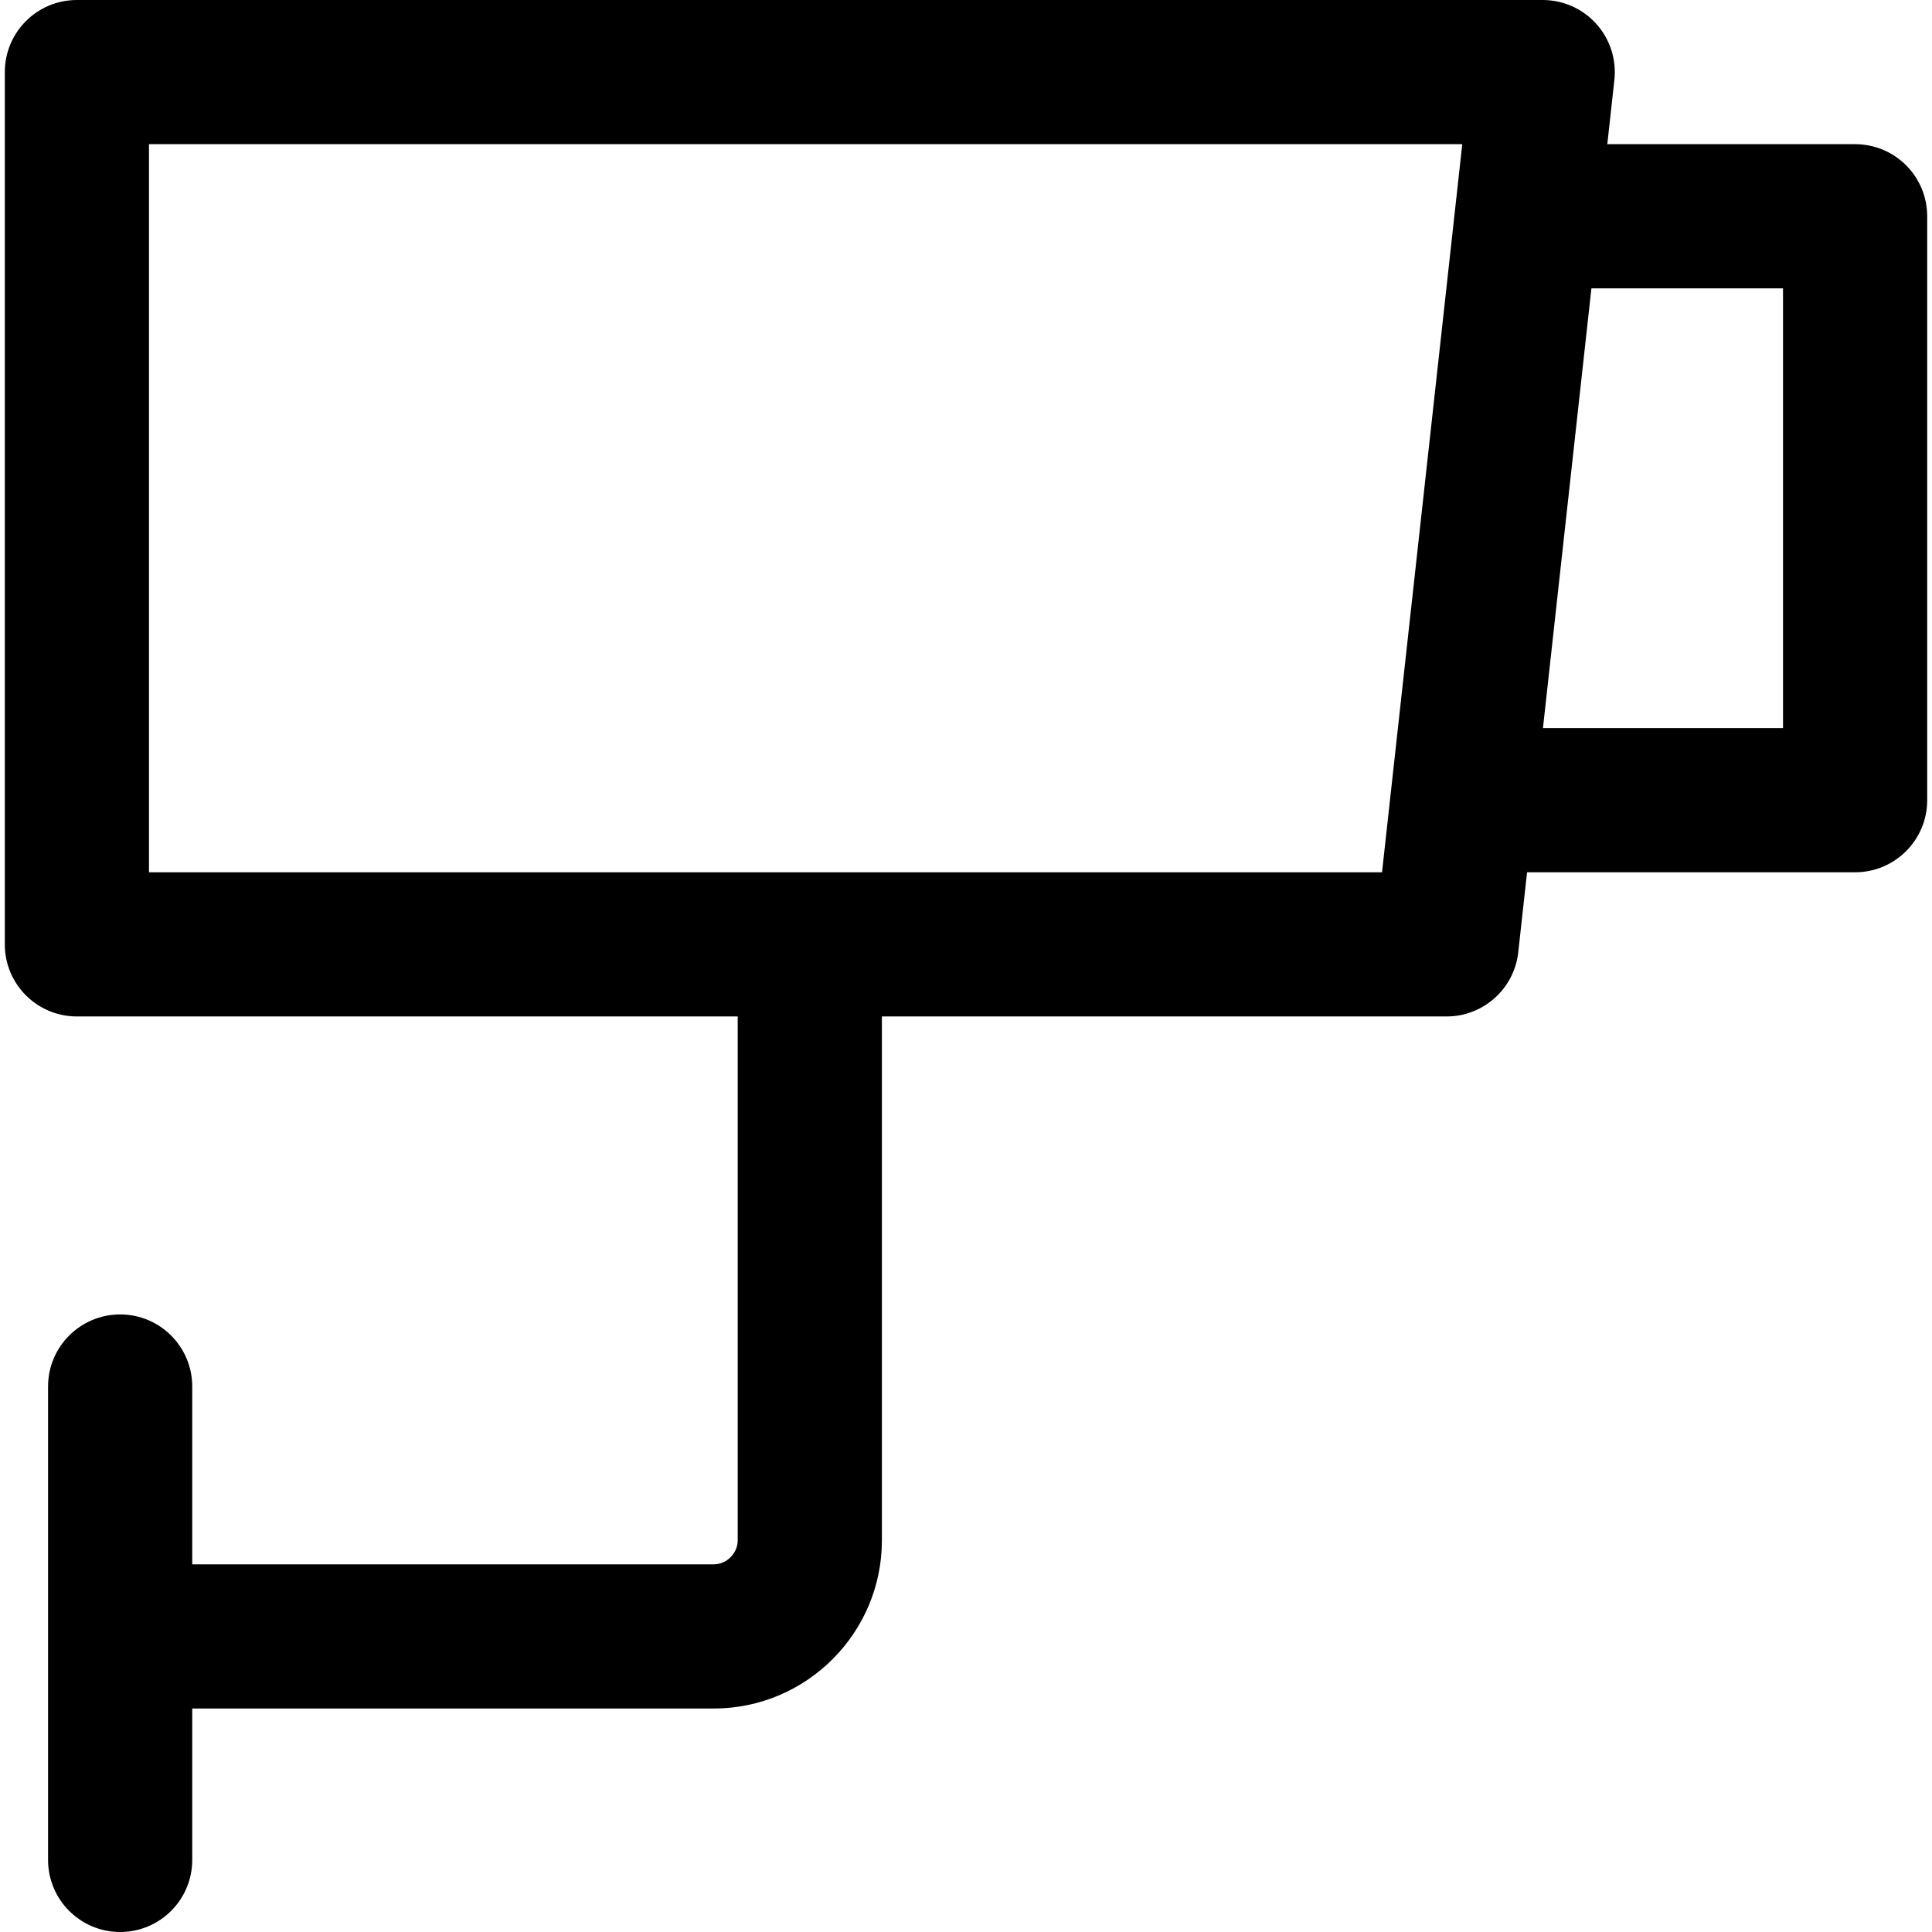 <?xml version="1.0" encoding="iso-8859-1"?>
<!-- Generator: Adobe Illustrator 19.0.0, SVG Export Plug-In . SVG Version: 6.00 Build 0)  -->
<svg version="1.1" id="Capa_1" xmlns="http://www.w3.org/2000/svg" xmlns:xlink="http://www.w3.org/1999/xlink" x="0px" y="0px"
	 viewBox="0 0 512 512" style="enable-background:new 0 0 512 512;" xml:space="preserve">
<g>
	<g>
		<path d="M423.062,6.355C419.439,2.312,414.268,0,408.836,0H20.378C9.826,0,1.274,8.552,1.274,19.104v231.164
			c0,10.552,8.552,19.104,19.104,19.104h362.985c9.737,0,17.926-7.336,18.99-17.009L427.826,21.2
			C428.418,15.799,426.686,10.399,423.062,6.355z M366.252,231.164H39.483V38.209h348.033L366.252,231.164z"/>
	</g>
</g>
<g>
	<g>
		<path d="M491.622,38.209h-87.881v38.209h68.776v116.537h-84.697v38.209h103.801c10.552,0,19.104-8.552,19.104-19.104V57.313
			C510.726,46.761,502.174,38.209,491.622,38.209z"/>
	</g>
</g>
<g>
	<g>
		<path d="M195.502,250.269v157.93c0,3.452-2.917,6.368-6.368,6.368H31.841v38.209h157.294c24.581,0,44.577-20.002,44.577-44.577
			v-157.93H195.502z"/>
	</g>
</g>
<g>
	<g>
		<path d="M31.841,348.338c-10.552,0-19.104,8.552-19.104,19.104v125.453c0,10.552,8.552,19.104,19.104,19.104
			c10.552,0,19.104-8.546,19.104-19.104V367.443C50.945,356.891,42.393,348.338,31.841,348.338z"/>
	</g>
</g>
<g>
</g>
<g>
</g>
<g>
</g>
<g>
</g>
<g>
</g>
<g>
</g>
<g>
</g>
<g>
</g>
<g>
</g>
<g>
</g>
<g>
</g>
<g>
</g>
<g>
</g>
<g>
</g>
<g>
</g>
</svg>

